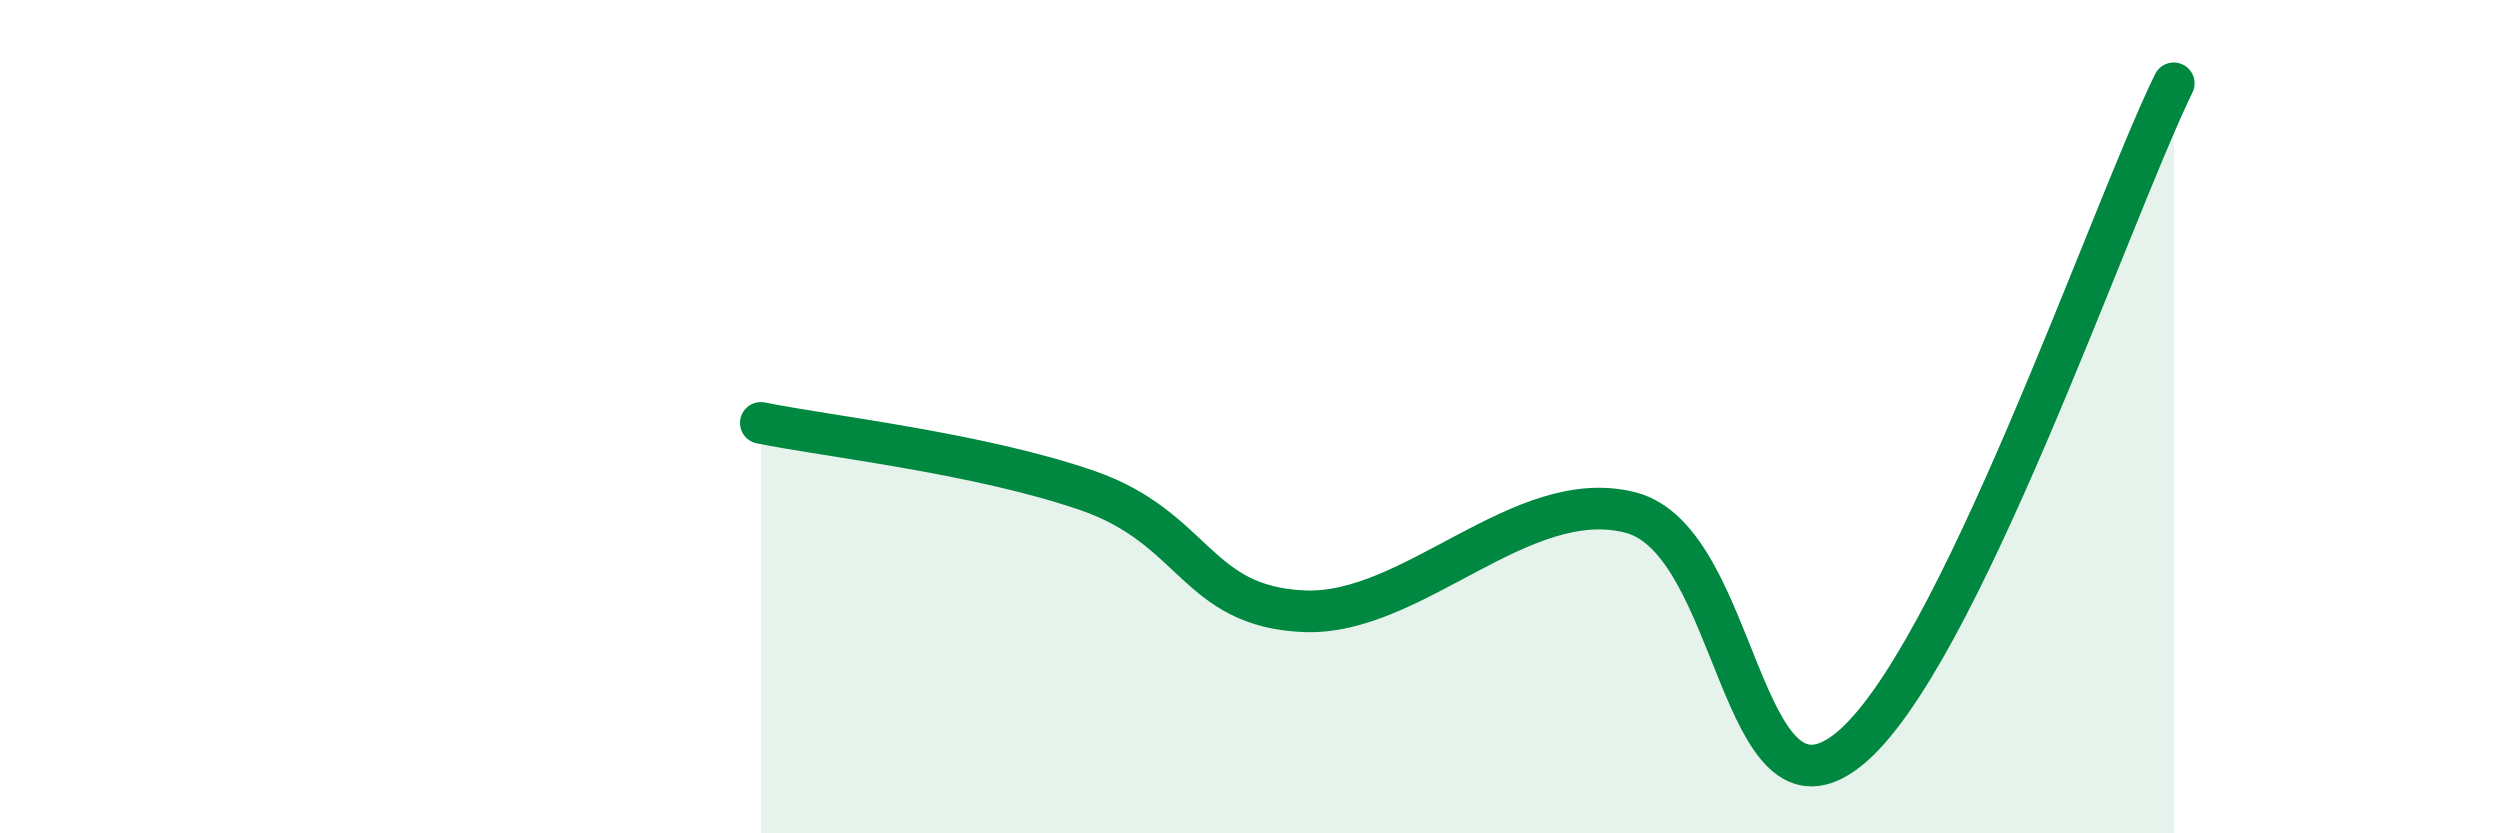 
    <svg width="60" height="20" viewBox="0 0 60 20" xmlns="http://www.w3.org/2000/svg">
      <path
        d="M 18.26,10.15 C 19.83,10.47 23.48,10.87 26.09,11.77 C 28.7,12.67 28.69,14.56 31.3,14.67 C 33.91,14.78 36.52,11.63 39.13,12.3 C 41.74,12.97 41.74,20.06 44.35,18 C 46.96,15.94 50.61,5.2 52.17,2L52.17 20L18.26 20Z"
        fill="#008740"
        opacity="0.1"
        stroke-linecap="round"
        stroke-linejoin="round"
      />
      <path
        d="M 18.26,10.15 C 19.83,10.47 23.48,10.87 26.09,11.77 C 28.7,12.67 28.69,14.56 31.3,14.67 C 33.91,14.78 36.52,11.63 39.13,12.3 C 41.74,12.97 41.74,20.06 44.35,18 C 46.96,15.94 50.61,5.2 52.17,2"
        stroke="#008740"
        stroke-width="1"
        fill="none"
        stroke-linecap="round"
        stroke-linejoin="round"
      />
    </svg>
  